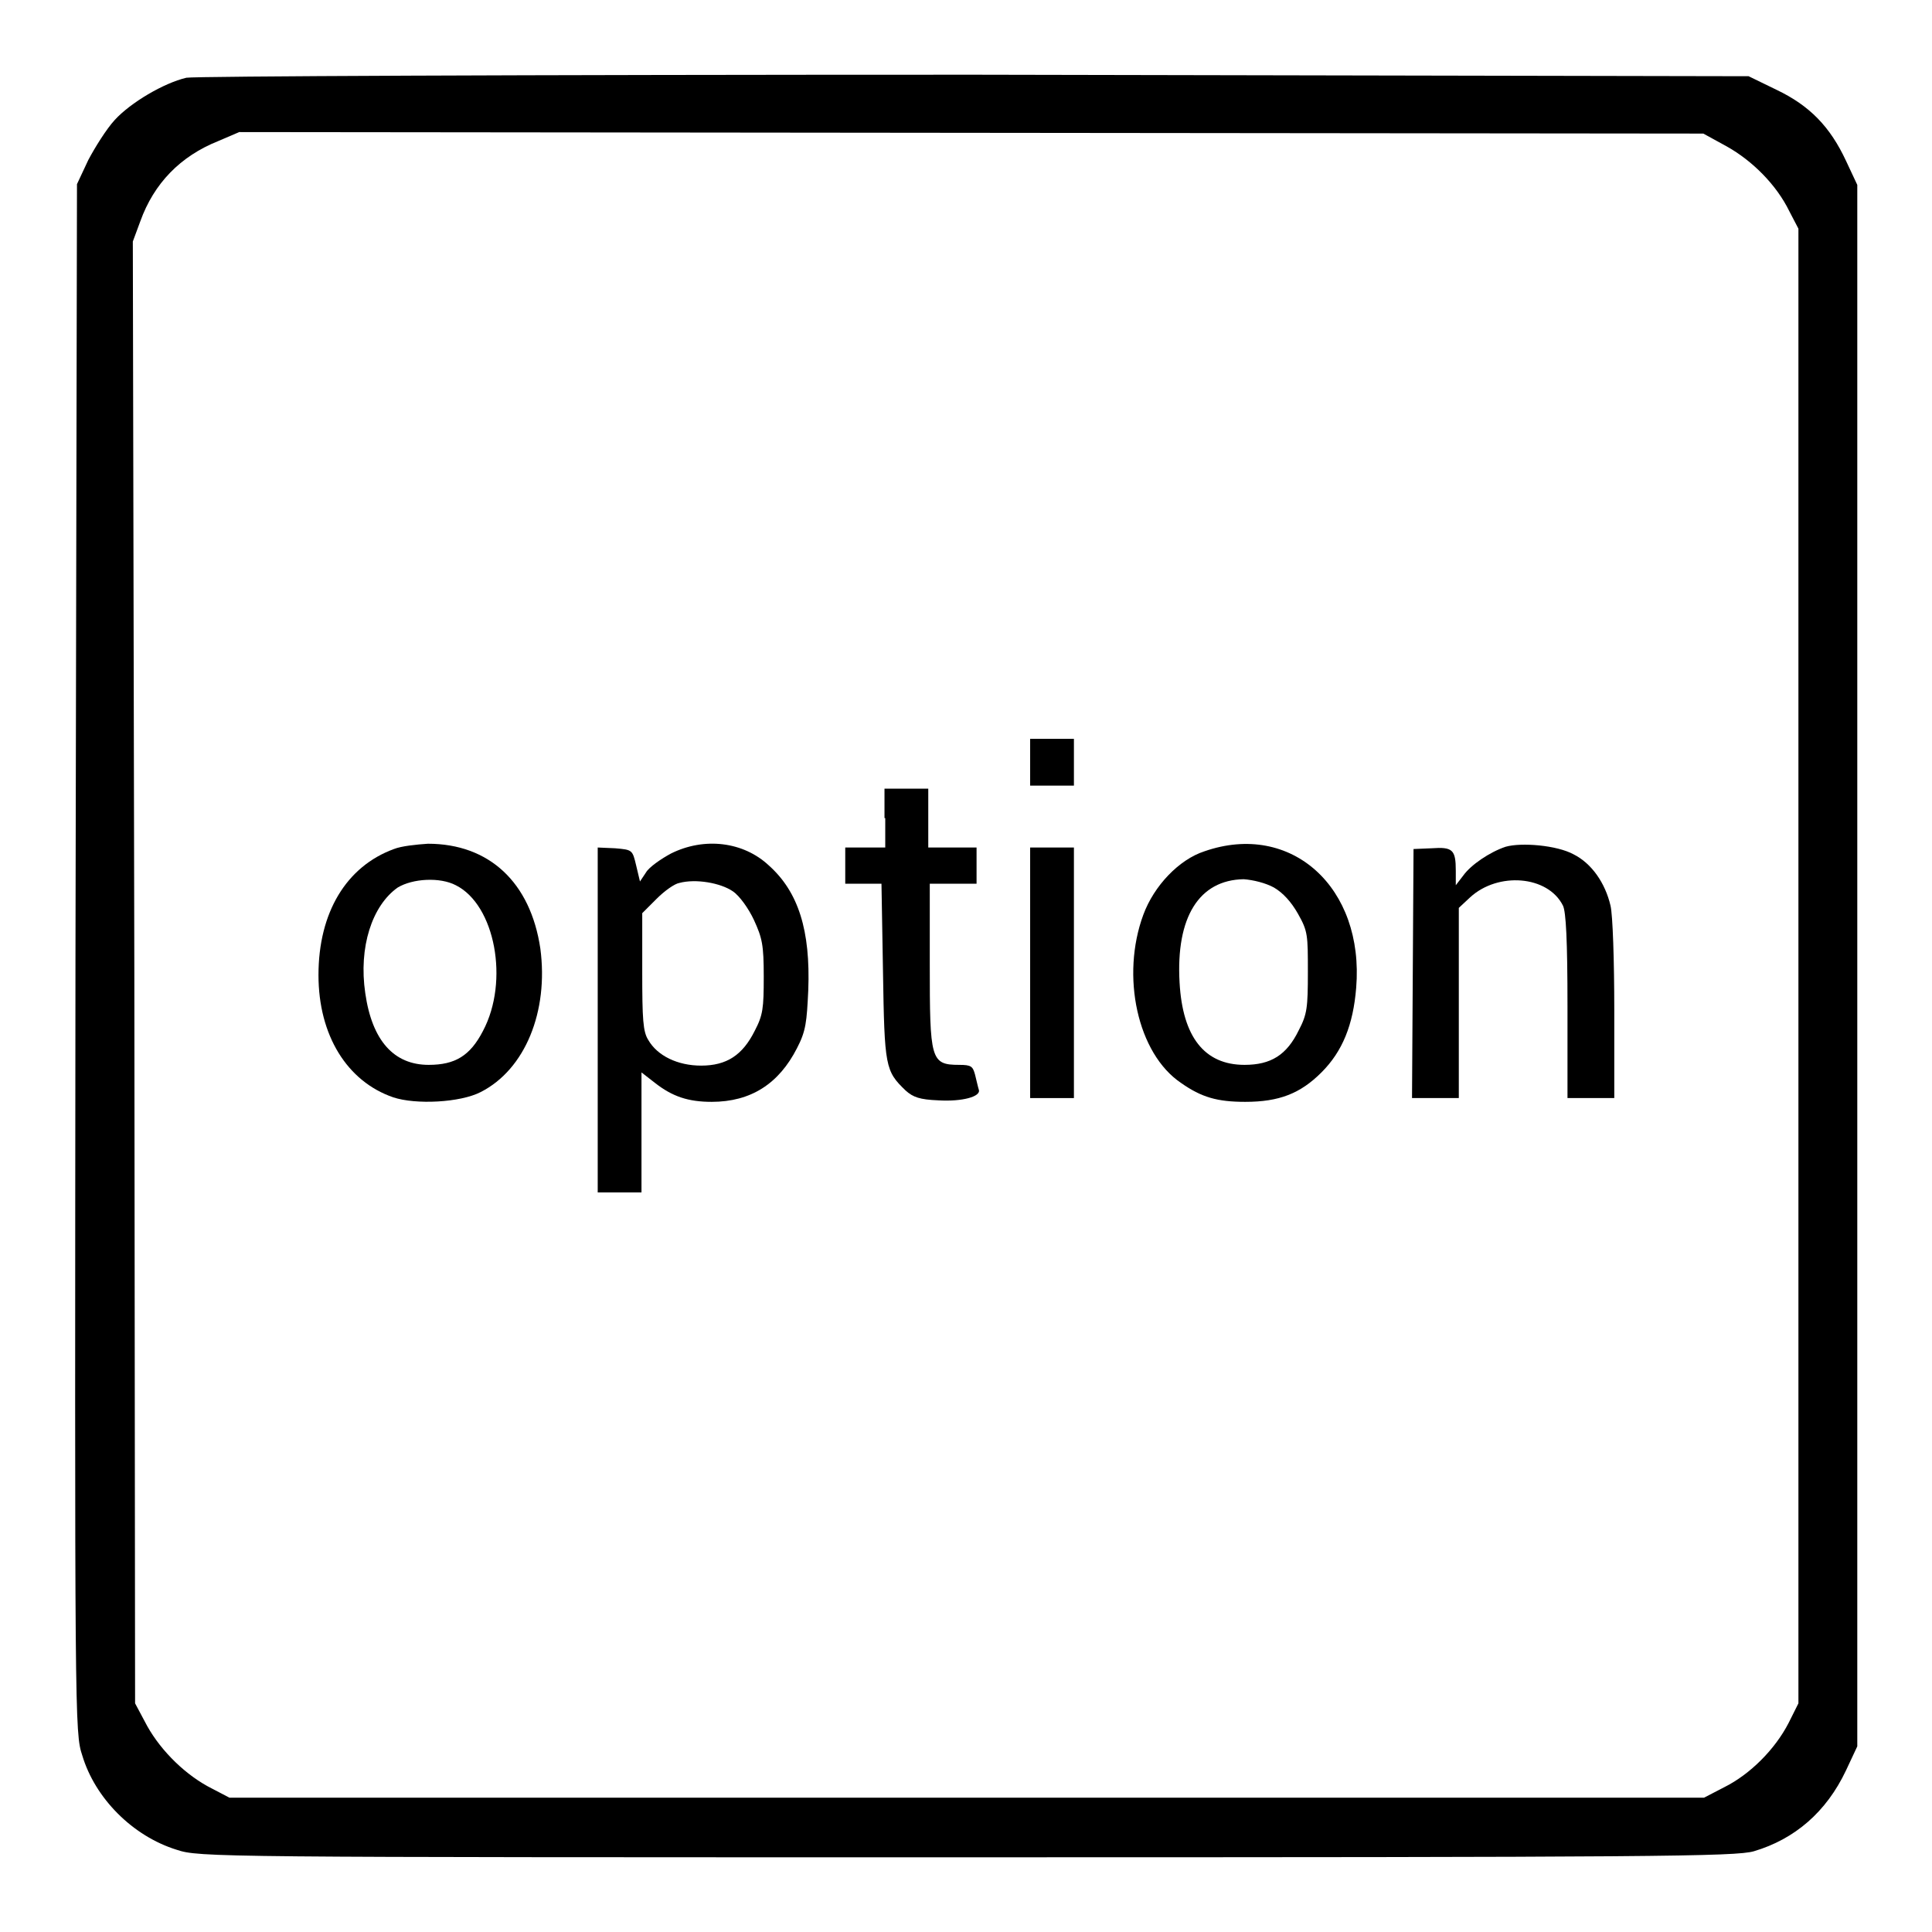 <?xml version="1.0" encoding="utf-8"?>
<!-- Svg Vector Icons : http://www.onlinewebfonts.com/icon -->
<!DOCTYPE svg PUBLIC "-//W3C//DTD SVG 1.1//EN" "http://www.w3.org/Graphics/SVG/1.1/DTD/svg11.dtd">
<svg version="1.1" xmlns="http://www.w3.org/2000/svg" xmlns:xlink="http://www.w3.org/1999/xlink" x="0px" y="0px" viewBox="0 0 256 256" enable-background="new 0 0 256 256" xml:space="preserve">
<g><g><g><path fill="#000000" d="M24.7,10.3c-3,0.7-7.4,3.3-9.5,5.6c-1.1,1.2-2.6,3.6-3.5,5.3l-1.5,3.2L10,127c-0.1,101.2-0.1,102.6,0.9,105.6c1.7,5.7,6.7,10.7,12.5,12.5c3,1,4.7,1,104.7,1c91.4,0,101.9-0.1,104.3-0.8c5.4-1.6,9.6-5.2,12.2-10.7l1.5-3.2V127.9V24.5l-1.5-3.2c-2.1-4.5-4.8-7.3-9.2-9.4l-3.7-1.8L129.1,9.9C68.3,9.9,25.8,10.1,24.7,10.3z M228.8,19.4c3.4,1.9,6.6,5.1,8.3,8.6l1.2,2.3v97.7v97.7l-1.3,2.6c-1.8,3.5-5.1,6.8-8.5,8.5l-2.7,1.4h-97.7H30.4l-2.3-1.2c-3.4-1.7-6.7-4.9-8.6-8.3l-1.6-3l-0.1-96.8L17.6,32l1-2.7c1.8-5,5.3-8.6,10.3-10.6l2.8-1.2l97,0.1l97,0.1L228.8,19.4z"/><path fill="#000000" d="M136.5,101v3.1h2.9h2.9V101v-3.1h-2.9h-2.9V101z"/><path fill="#000000" d="M117.3,108.4v3.9h-2.6H112v2.4v2.4h2.4h2.4l0.2,11.6c0.2,12.7,0.3,13.2,3,15.8c1,0.9,1.9,1.2,4.3,1.3c3.2,0.2,5.7-0.5,5.4-1.4c-0.1-0.3-0.3-1.2-0.5-2c-0.3-1.1-0.5-1.3-2.1-1.3c-3.8,0-3.9-0.7-3.9-13.4v-10.6h3.1h3.1v-2.4v-2.4h-3.1H123v-3.9v-3.9h-2.9h-2.9V108.4z"/><path fill="#000000" d="M52.2,112.5c-6.3,2.3-10,8.4-10,16.7c0,8,3.8,14.1,9.9,16.2c3,1,8.9,0.7,11.6-0.7c5.9-3,9-10.7,7.9-19c-1.3-8.8-6.8-13.9-14.9-13.9C55.2,111.9,53.2,112.1,52.2,112.5z M60.4,117.3c5.2,2.6,7.1,12.7,3.6,19.3c-1.7,3.3-3.7,4.5-7.2,4.5c-4.6,0-7.5-3.2-8.4-9.5c-0.9-6.1,0.9-11.6,4.3-14C54.7,116.4,58.3,116.2,60.4,117.3z"/><path fill="#000000" d="M88.9,113.1c-1.3,0.7-2.9,1.8-3.3,2.5l-0.8,1.2l-0.5-2.1c-0.5-2.1-0.5-2.1-2.8-2.3l-2.3-0.1v22.9V158h2.9H85v-7.9v-8l1.8,1.4c2.3,1.8,4.4,2.5,7.5,2.5c5.2,0,8.9-2.4,11.3-7.1c1.2-2.3,1.3-3.5,1.5-7.7c0.3-7.9-1.3-13-5.2-16.5C98.5,111.5,93.3,110.9,88.9,113.1z M97.1,118.1c0.9,0.6,2.1,2.3,2.8,3.8c1.1,2.4,1.3,3.3,1.3,7.5c0,4.2-0.1,5.1-1.2,7.2c-1.6,3.2-3.7,4.6-7.1,4.6c-3.1,0-5.8-1.3-7-3.4c-0.7-1.1-0.8-2.7-0.8-9.1V121l1.9-1.9c1.1-1.1,2.4-2,3-2.1C92.2,116.4,95.5,117,97.1,118.1z"/><path fill="#000000" d="M159.6,112.8c-3.4,1.1-6.7,4.6-8.1,8.4c-3,8.1-0.8,18.4,5,22.3c2.7,1.9,4.8,2.5,8.5,2.5c4.5,0,7.3-1.1,10.1-3.9s4.2-6.3,4.6-11.2C180.8,117.6,171.1,108.8,159.6,112.8z M168.8,117.6c1.2,0.7,2.3,1.9,3.2,3.5c1.3,2.3,1.3,2.8,1.3,7.7c0,4.7-0.1,5.6-1.2,7.7c-1.6,3.3-3.7,4.6-7.2,4.6c-5.3,0-8.2-3.7-8.6-10.9c-0.5-8.7,2.6-13.6,8.5-13.7C166.1,116.6,167.7,117,168.8,117.6z"/><path fill="#000000" d="M199.5,112.2c-2.1,0.7-4.6,2.4-5.6,3.8l-1,1.3l0-1.9c0-2.8-0.4-3.2-3.2-3l-2.4,0.1l-0.1,16.5l-0.1,16.5h3.1h3.1v-12.6v-12.6l1.5-1.4c3.7-3.4,10.3-2.9,12.3,1.1c0.4,0.8,0.6,4.6,0.6,13.3v12.2h3.1h3.1v-11.7c0-6.4-0.2-12.6-0.5-13.8c-0.7-3-2.5-5.6-4.9-6.8C206.3,112,201.6,111.6,199.5,112.2z"/><path fill="#000000" d="M136.5,128.9v16.6h2.9h2.9v-16.6v-16.6h-2.9h-2.9V128.9z"/></g></g></g>
</svg>
